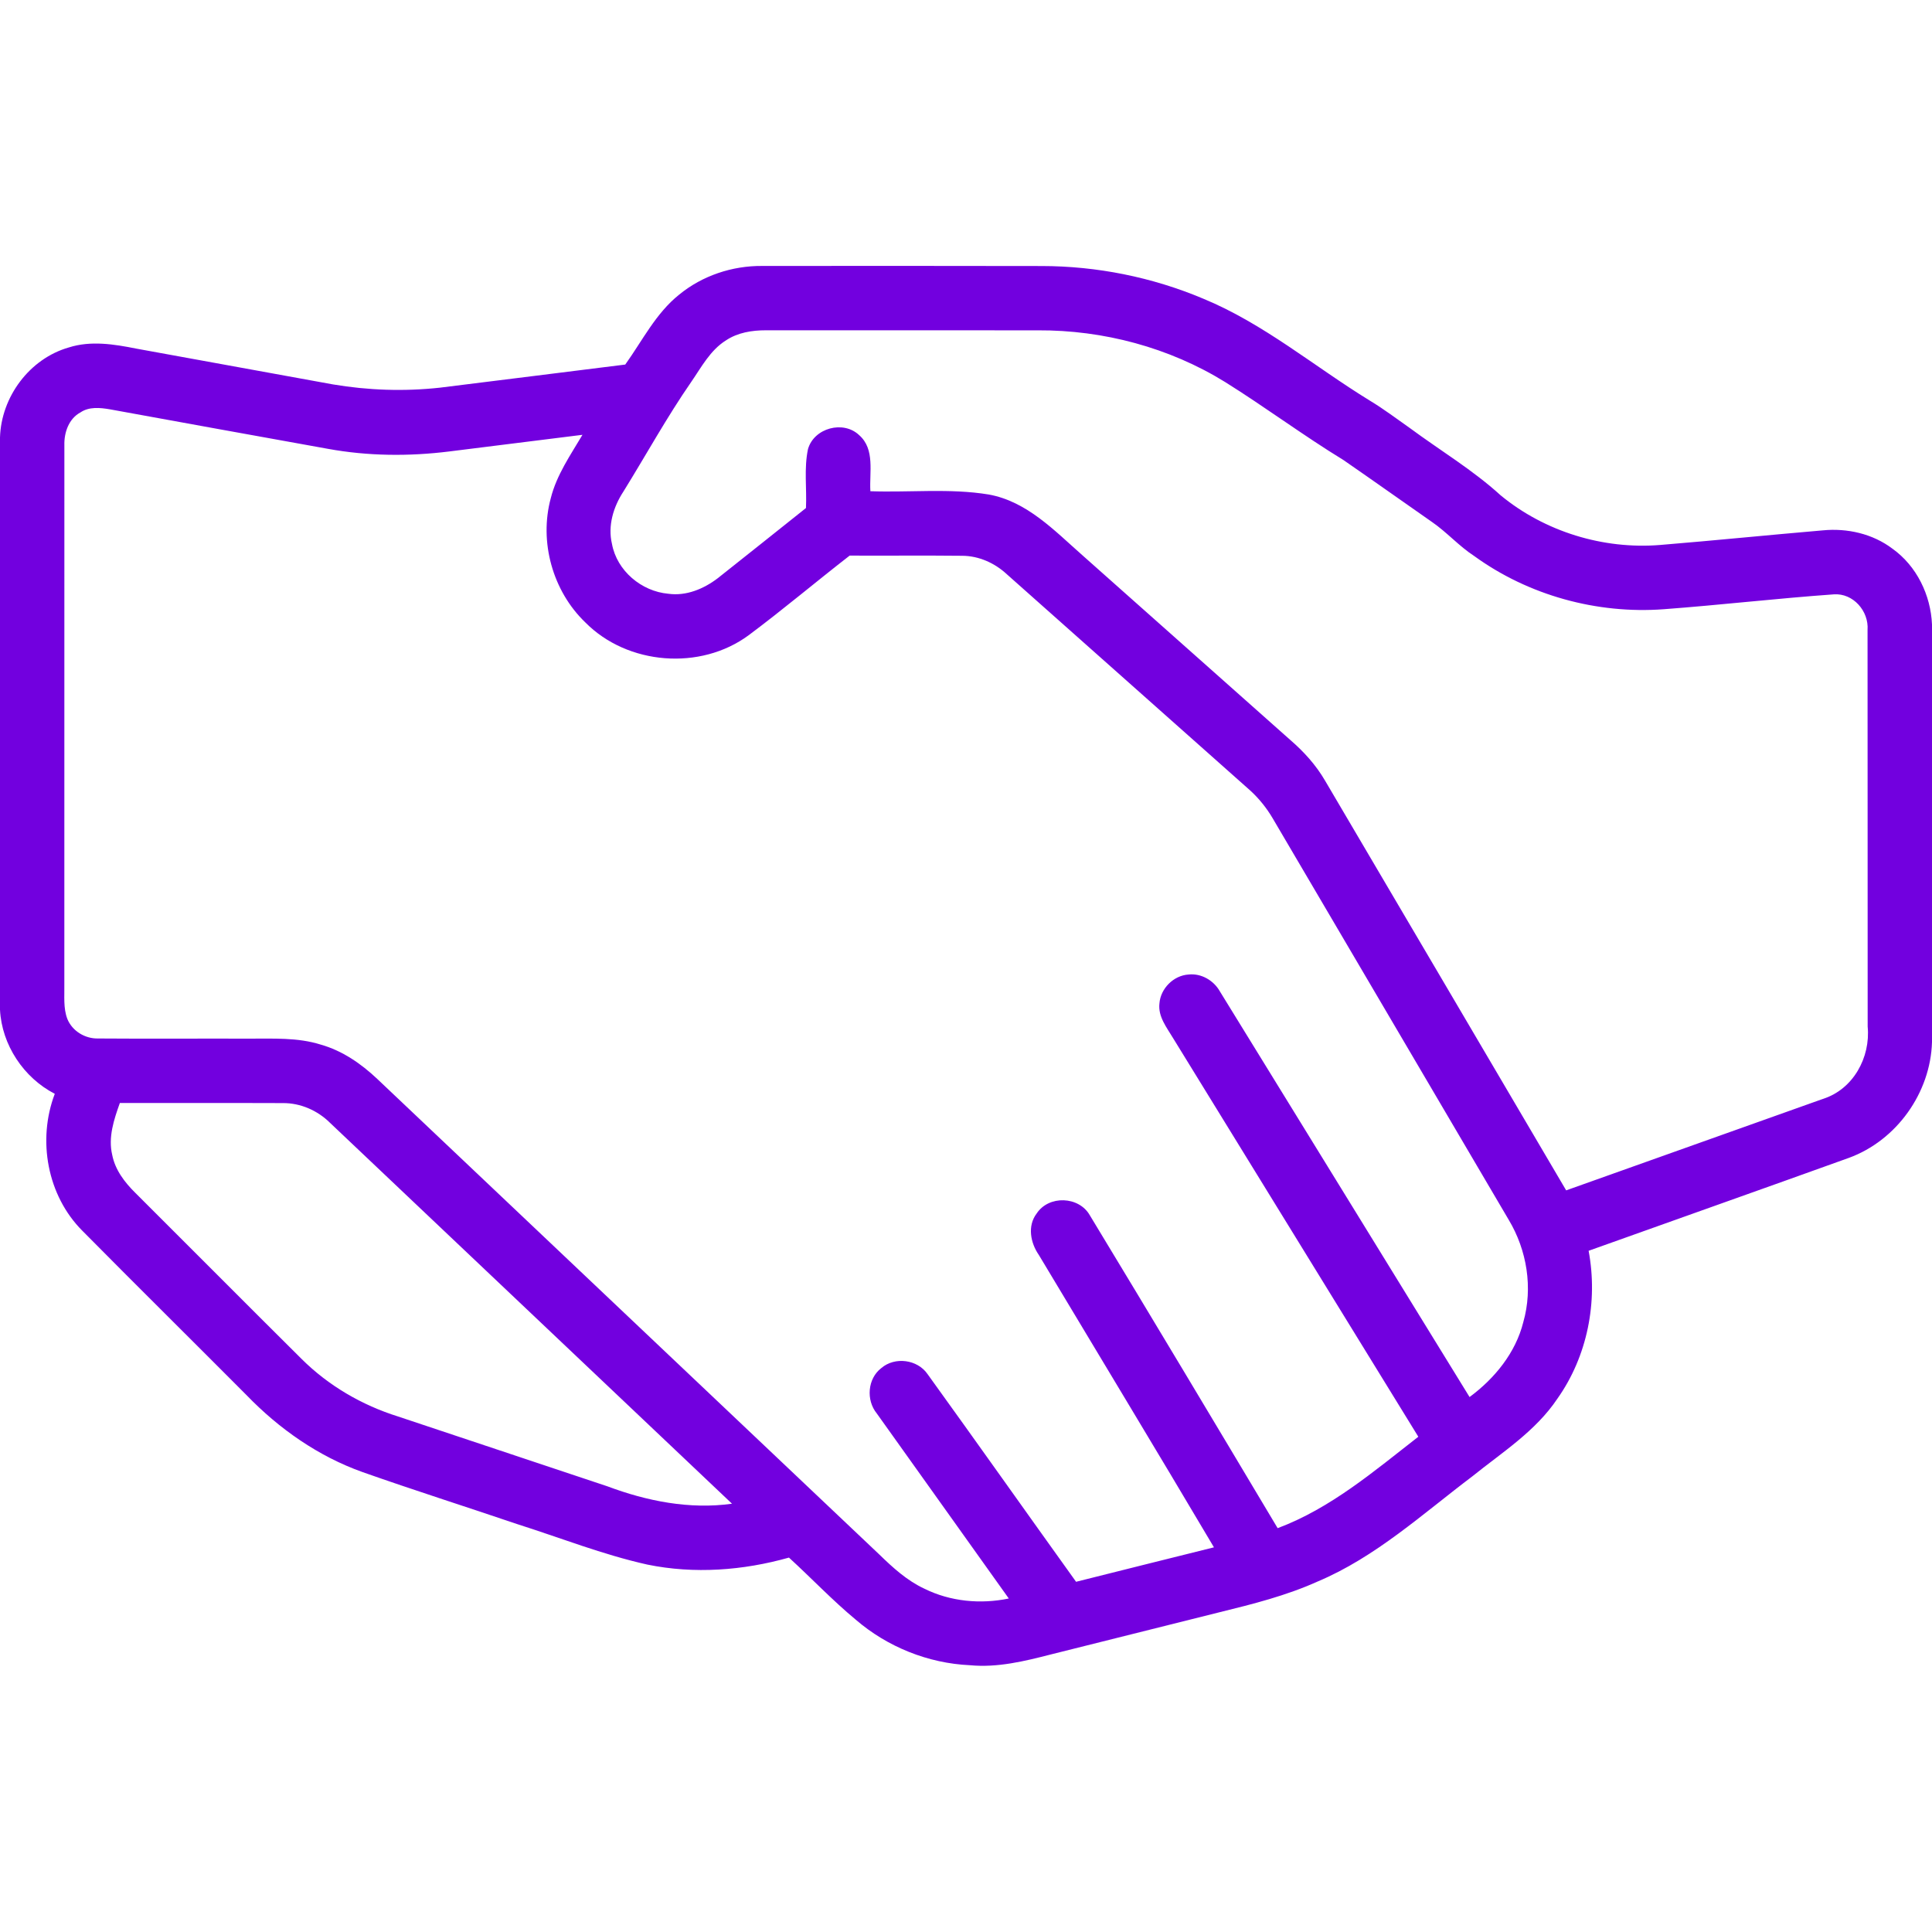 <svg xmlns="http://www.w3.org/2000/svg" width="512pt" height="512pt" viewBox="0 0 512 512"><g id="#7200dfff"><path fill="#7200df" opacity="1.00" d=" M 180.00 78.07 C 186.14 73.04 194.07 70.41 201.98 70.48 C 226.67 70.47 251.35 70.44 276.03 70.50 C 290.69 70.51 305.33 73.45 318.84 79.14 C 334.91 85.76 348.29 97.13 362.99 106.15 C 366.67 108.36 370.09 110.96 373.60 113.42 C 381.64 119.37 390.30 124.53 397.71 131.29 C 409.40 140.91 424.90 145.65 439.97 144.42 C 454.35 143.24 468.71 141.78 483.08 140.55 C 489.54 139.92 496.29 141.45 501.52 145.41 C 507.94 149.99 511.67 157.70 512.00 165.51 L 512.00 276.16 C 511.61 289.60 502.62 302.23 489.97 306.85 C 467.00 315.12 443.98 323.25 421.00 331.47 C 423.53 344.97 420.68 359.43 412.72 370.67 C 406.97 379.27 398.09 384.88 390.18 391.25 C 376.99 401.21 364.55 412.66 349.14 419.14 C 340.87 422.86 332.04 425.09 323.27 427.24 C 308.36 430.97 293.45 434.69 278.55 438.43 C 271.54 440.23 264.35 442.00 257.05 441.30 C 245.98 440.80 235.15 436.45 226.77 429.22 C 220.57 424.08 215.02 418.20 209.08 412.78 C 196.91 416.21 183.99 417.18 171.55 414.63 C 159.74 412.00 148.47 407.52 136.96 403.87 C 123.36 399.25 109.66 394.91 96.11 390.13 C 84.36 385.95 73.95 378.65 65.32 369.71 C 50.85 355.17 36.25 340.75 21.82 326.16 C 12.50 316.82 9.86 302.10 14.52 289.87 C 6.26 285.62 0.47 276.89 0.00 267.59 L 0.00 115.94 C 0.32 105.18 7.82 95.06 18.23 92.08 C 24.05 90.22 30.23 91.21 36.08 92.38 C 53.46 95.56 70.85 98.71 88.23 101.87 C 97.60 103.45 107.10 103.77 116.55 102.74 C 132.93 100.74 149.31 98.63 165.70 96.61 C 170.24 90.28 173.80 83.01 180.00 78.07 M 192.35 90.23 C 188.21 92.83 185.89 97.29 183.19 101.20 C 176.70 110.58 171.21 120.59 165.21 130.27 C 162.55 134.33 161.03 139.32 162.18 144.15 C 163.49 151.27 170.00 156.72 177.11 157.35 C 181.84 158.01 186.48 156.07 190.19 153.25 C 198.02 147.08 205.78 140.83 213.59 134.63 C 213.83 129.43 213.04 124.13 214.13 119.00 C 215.73 113.42 223.50 111.31 227.69 115.32 C 231.95 119.05 230.35 125.22 230.66 130.18 C 241.10 130.55 251.67 129.35 262.03 131.05 C 272.18 132.89 279.45 140.64 286.85 147.15 C 305.21 163.46 323.56 179.79 341.93 196.09 C 345.54 199.20 348.76 202.76 351.16 206.89 C 372.49 243.06 393.74 279.28 415.05 315.46 C 437.72 307.39 460.40 299.31 483.07 291.23 C 491.12 288.70 495.74 280.22 494.95 272.05 C 494.91 237.02 494.97 201.98 494.92 166.95 C 495.30 161.97 491.11 157.14 485.98 157.51 C 470.95 158.58 455.96 160.33 440.93 161.45 C 423.22 162.77 405.07 157.79 390.68 147.35 C 386.65 144.73 383.46 141.07 379.52 138.35 C 371.68 132.88 363.88 127.34 356.02 121.91 C 345.34 115.38 335.29 107.88 324.68 101.25 C 309.87 92.09 292.41 87.45 275.02 87.54 C 251.01 87.52 227.00 87.54 202.99 87.53 C 199.29 87.52 195.47 88.13 192.35 90.23 M 21.31 109.30 C 18.22 110.97 16.97 114.63 17.06 117.98 C 17.05 165.65 17.07 213.33 17.05 261.00 C 17.11 264.00 16.75 267.14 17.84 270.01 C 19.14 273.24 22.54 275.29 25.99 275.21 C 39.32 275.31 52.65 275.21 65.98 275.25 C 72.33 275.28 78.85 274.89 85.00 276.83 C 90.71 278.44 95.69 281.88 99.97 285.92 C 144.31 327.94 188.68 369.94 233.03 411.96 C 236.61 415.44 240.37 418.88 244.95 421.01 C 251.83 424.43 259.85 425.18 267.34 423.62 C 255.71 407.25 243.99 390.94 232.35 374.57 C 229.48 371.05 229.90 365.35 233.56 362.55 C 237.16 359.47 243.13 360.26 245.81 364.15 C 259.01 382.44 272.02 400.86 285.17 419.19 C 297.35 416.14 309.52 413.08 321.71 410.06 C 306.37 384.15 290.77 358.40 275.30 332.57 C 273.09 329.39 272.22 324.88 274.72 321.60 C 277.93 316.69 285.95 316.98 288.83 322.09 C 305.53 349.65 322.08 377.31 338.59 404.98 C 352.67 399.71 364.17 389.85 375.87 380.75 C 354.19 345.51 332.53 310.27 310.84 275.05 C 309.17 272.25 306.87 269.41 307.26 265.95 C 307.55 261.98 310.98 258.52 314.96 258.26 C 318.34 257.88 321.67 259.83 323.30 262.76 C 345.37 298.57 367.39 334.41 389.45 370.23 C 396.10 365.31 401.65 358.53 403.69 350.38 C 406.28 341.30 404.66 331.32 399.83 323.27 C 378.99 287.77 358.08 252.30 337.24 216.80 C 335.66 214.13 333.70 211.68 331.42 209.58 C 309.88 190.45 288.36 171.31 266.82 152.18 C 263.62 149.21 259.41 147.31 255.02 147.29 C 245.07 147.18 235.12 147.29 225.17 147.24 C 216.20 154.20 207.52 161.54 198.42 168.33 C 185.62 177.79 166.30 176.26 155.12 164.95 C 146.46 156.65 142.82 143.58 145.97 132.00 C 147.51 125.86 151.18 120.60 154.36 115.23 C 142.60 116.68 130.83 118.18 119.07 119.64 C 108.40 120.97 97.53 120.88 86.94 118.95 C 67.65 115.50 48.38 111.97 29.10 108.47 C 26.51 108.03 23.60 107.74 21.31 109.30 M 31.76 292.31 C 30.20 296.68 28.62 301.39 29.74 306.07 C 30.51 310.03 33.03 313.32 35.83 316.09 C 50.54 330.74 65.16 345.48 79.89 360.10 C 87.02 367.21 95.92 372.39 105.51 375.39 C 123.99 381.55 142.46 387.72 160.94 393.88 C 171.44 397.82 182.77 400.07 193.99 398.50 C 158.49 364.84 122.97 331.20 87.46 297.56 C 84.16 294.29 79.65 292.30 74.98 292.33 C 60.58 292.27 46.17 292.34 31.76 292.31 Z"></path></g></svg>